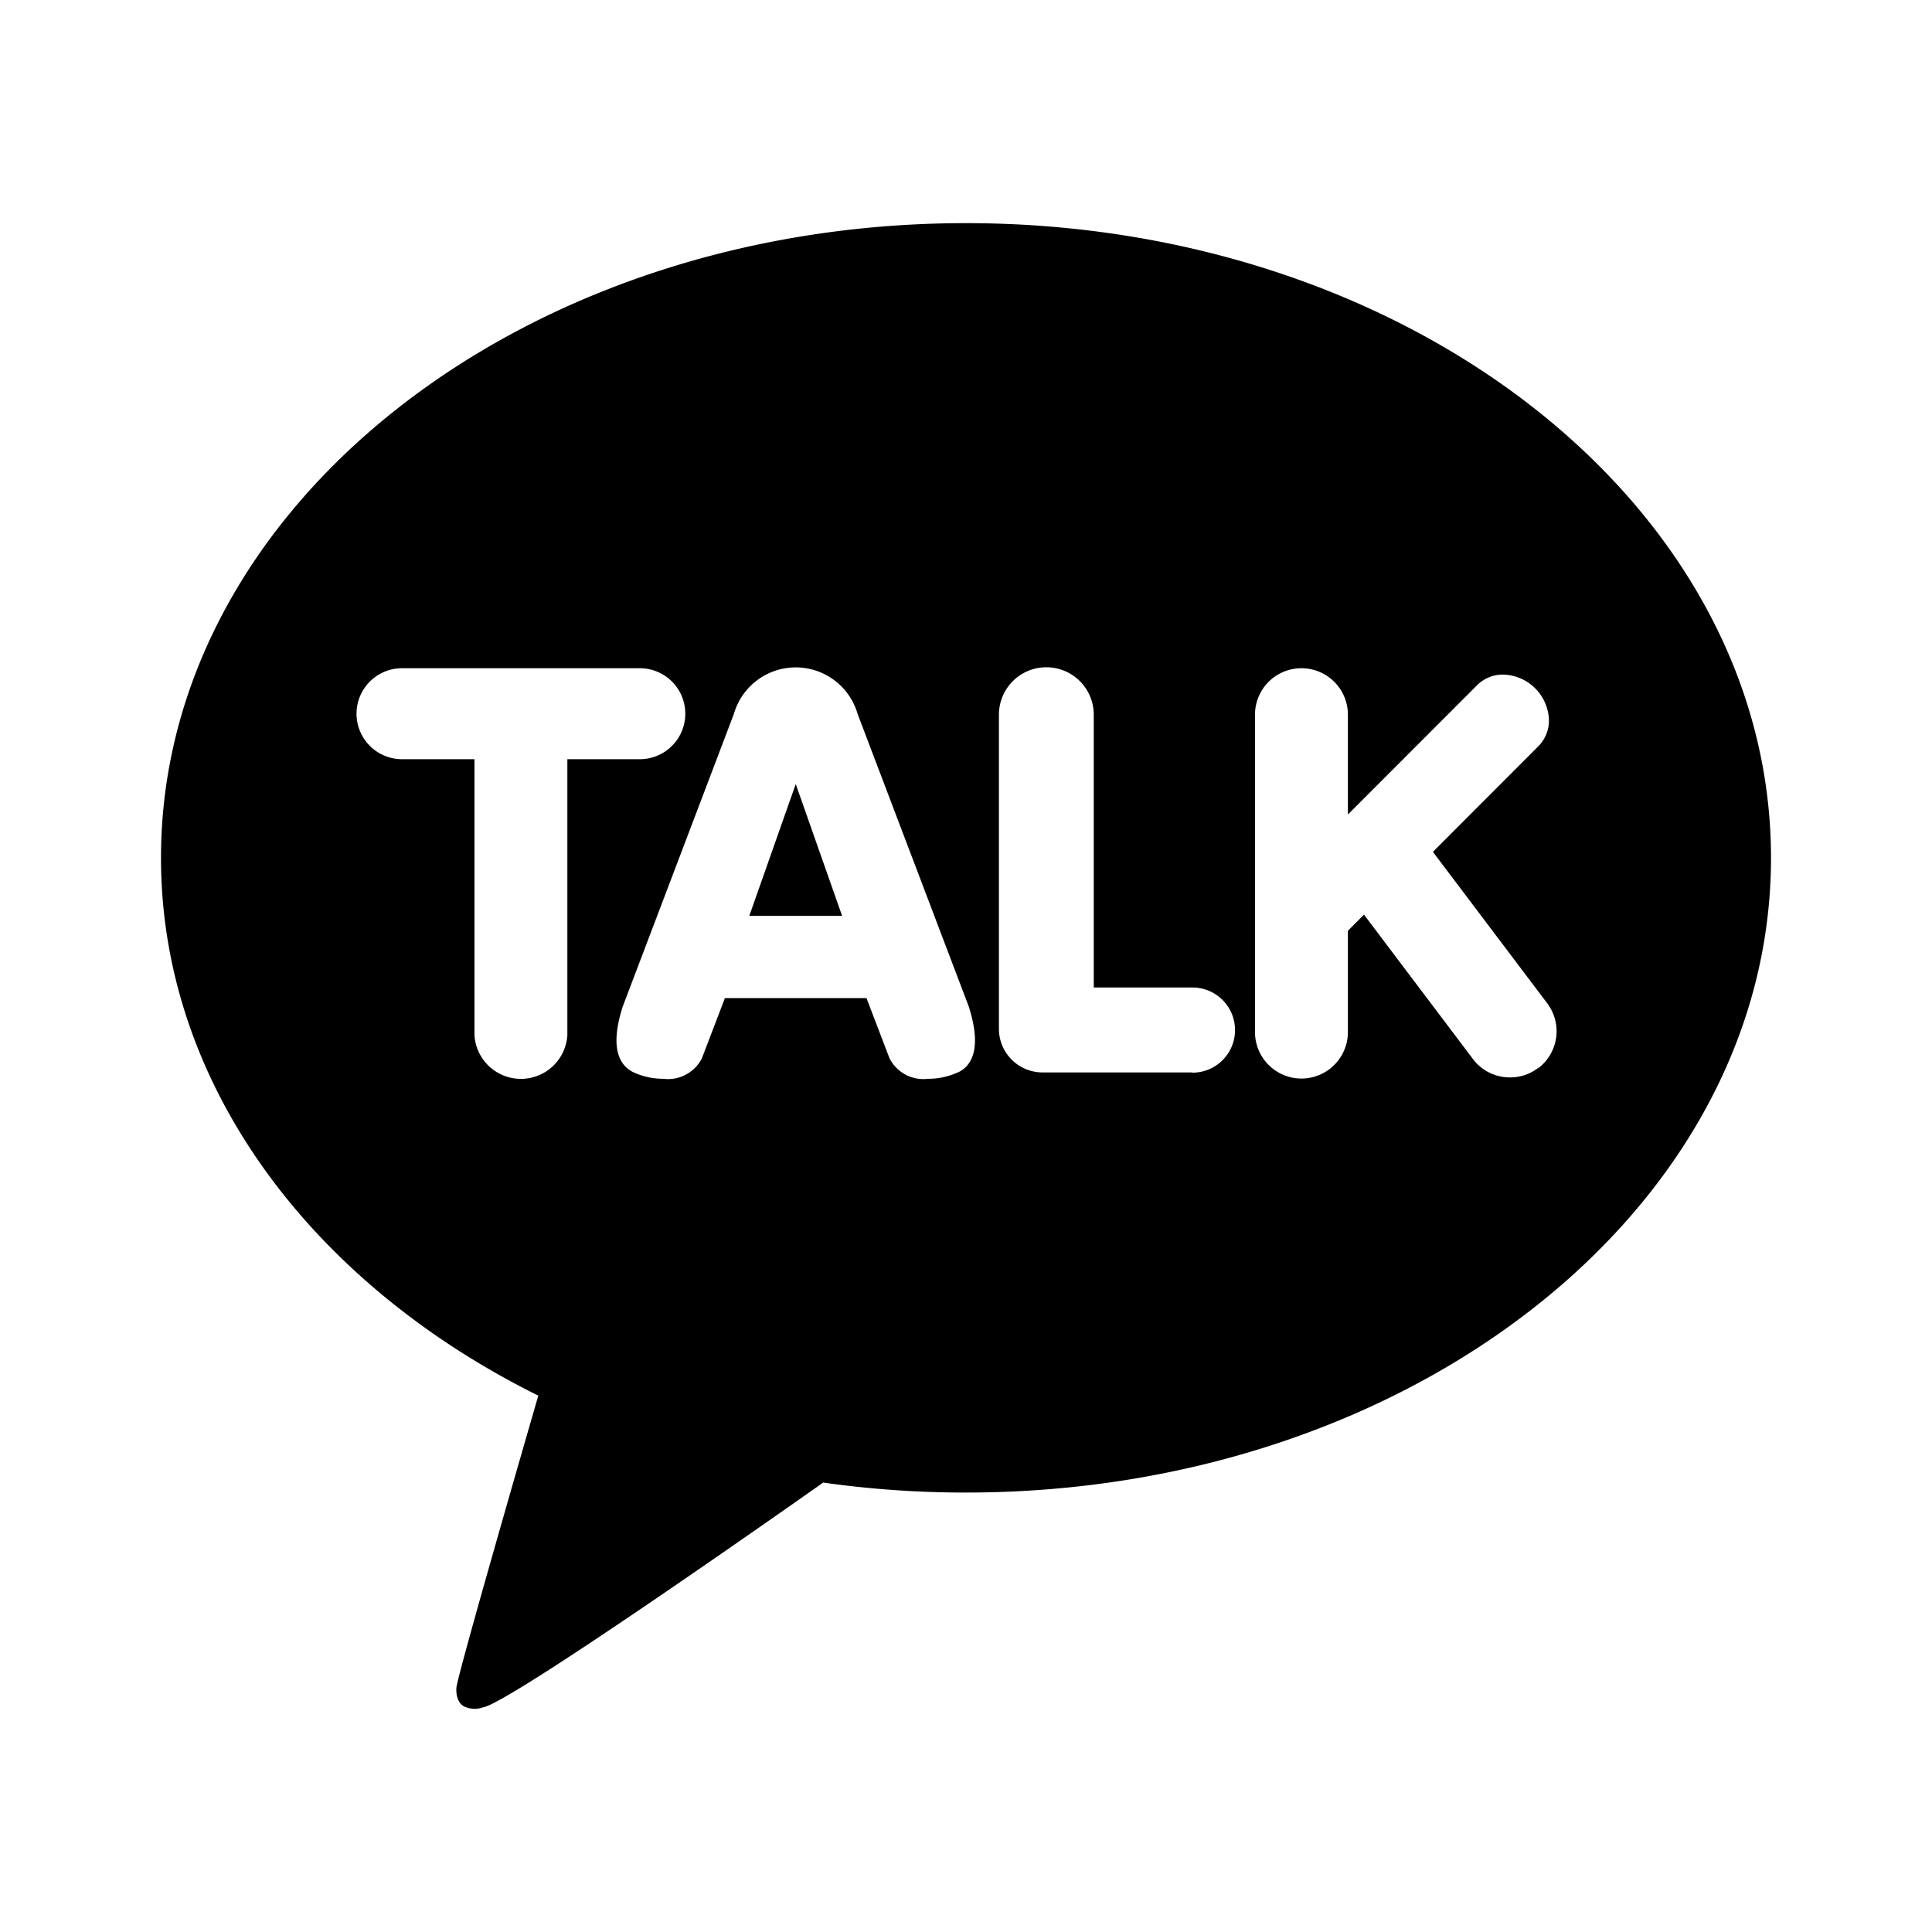 <?xml version="1.0" encoding="utf-8"?>
<svg fill="#000000" width="800px" height="800px" viewBox="0 0 24 24" xmlns="http://www.w3.org/2000/svg"><path d="M12,2.772c-5.523,0-10,3.53-10,7.885,0,2.815,1.872,5.285,4.687,6.68-.153.528-.984,3.4-1.017,3.624,0,0-.02.169.09.234A.3.3,0,0,0,6,21.209c.315-.043,3.649-2.385,4.226-2.792A12.608,12.608,0,0,0,12,18.541c5.523,0,10-3.53,10-7.884S17.523,2.772,12,2.772ZM7.048,12.858a.578.578,0,0,1-1.154,0V9.431h-.9a.565.565,0,1,1,0-1.13H7.948a.565.565,0,1,1,0,1.13h-.9Zm4.849.464a.875.875,0,0,1-.367.079.472.472,0,0,1-.48-.254l-.286-.748H9.005l-.286.748a.472.472,0,0,1-.48.254.874.874,0,0,1-.366-.079c-.159-.074-.312-.275-.137-.819L9.116,8.87a.8.8,0,0,1,1.538,0L12.033,12.5C12.209,13.047,12.056,13.249,11.9,13.322Zm2.916,0H12.962a.542.542,0,0,1-.553-.529V8.878a.589.589,0,0,1,1.178,0v3.389h1.226a.529.529,0,1,1,0,1.058Zm4.292-.054a.566.566,0,0,1-.347.116.573.573,0,0,1-.461-.229l-1.353-1.793-.2.2v1.259a.577.577,0,0,1-1.154,0V8.878a.577.577,0,0,1,1.154,0v1.24l1.609-1.61a.448.448,0,0,1,.32-.128.584.584,0,0,1,.567.536.451.451,0,0,1-.127.351L17.8,10.582l1.42,1.881a.577.577,0,0,1-.113.808ZM9.885,9.74l.576,1.637H9.308Z"/></svg>